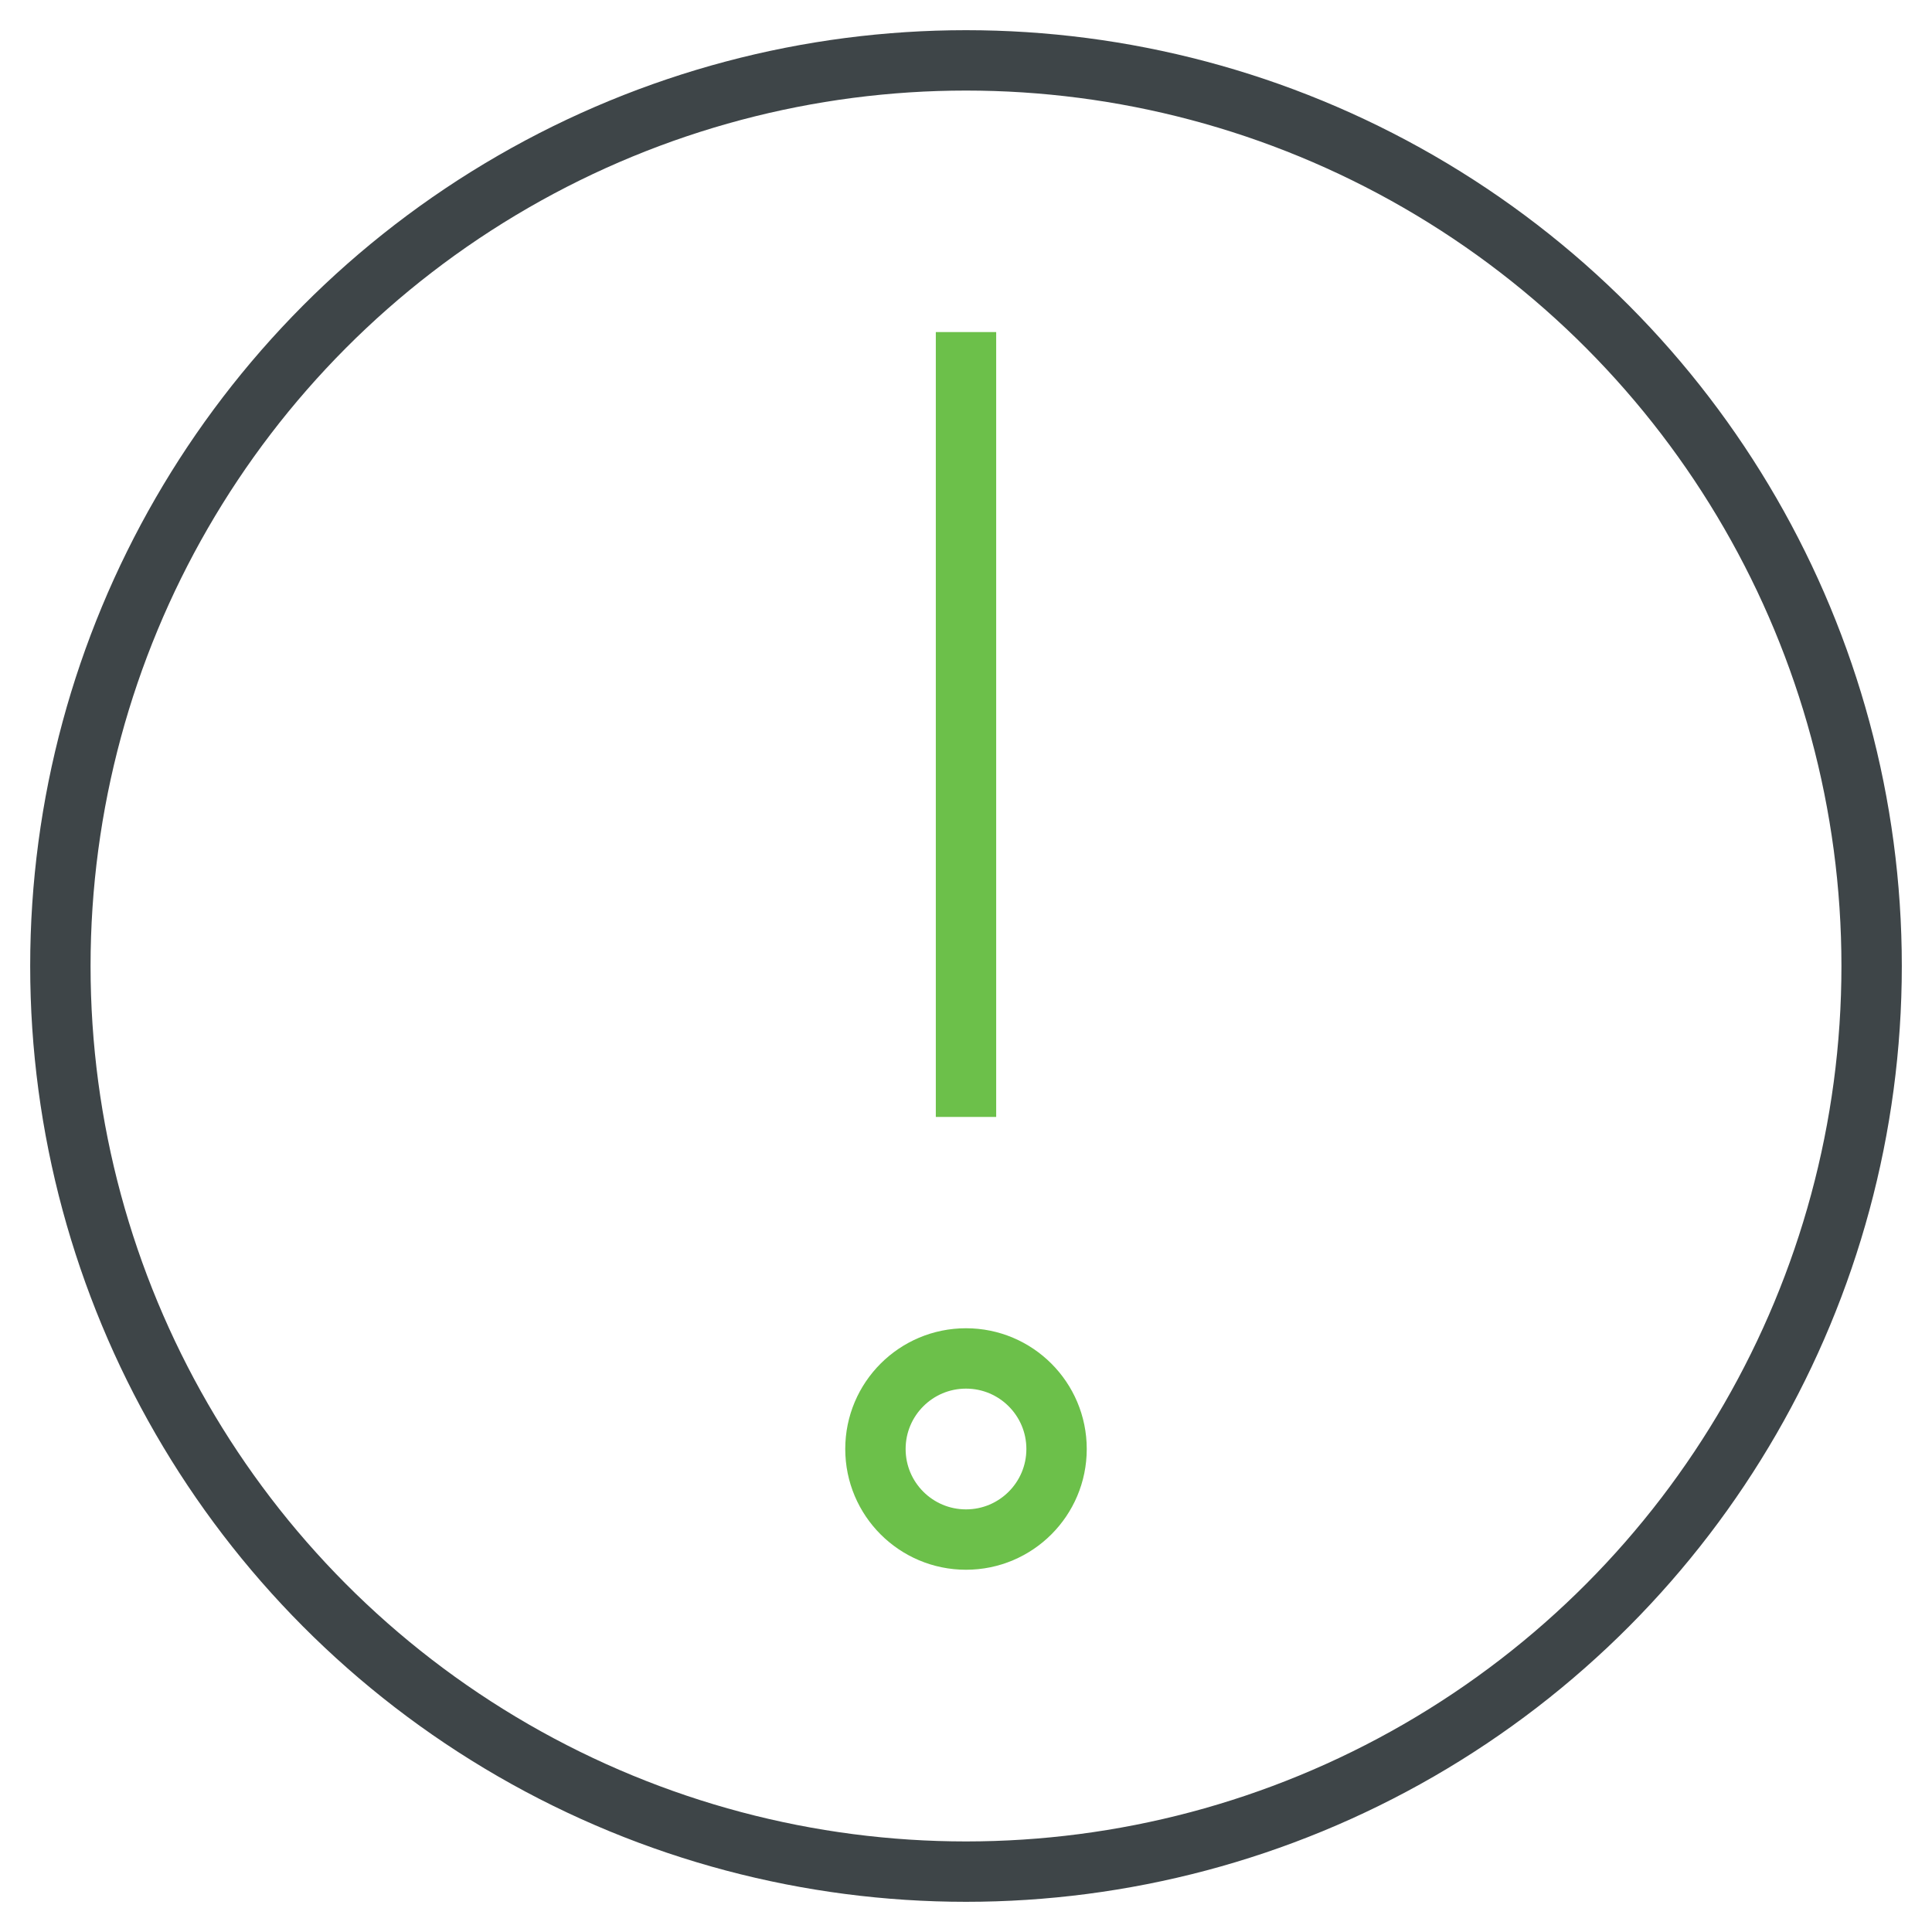 <svg class="nc-icon outline" xmlns="http://www.w3.org/2000/svg" xmlns:xlink="http://www.w3.org/1999/xlink" x="0px" y="0px" width="64px" height="64px" viewBox="0 0 64 64"><g transform="translate(0, 0)">
<circle fill="none" stroke="#3e4548" stroke-width="2" stroke-linecap="square" stroke-miterlimit="10" cx="32" cy="32" r="30" stroke-linejoin="miter"></circle>
<circle data-color="color-2" fill="none" stroke="#6cc04a" stroke-width="2" stroke-linecap="square" stroke-miterlimit="10" cx="32" cy="48" r="3" stroke-linejoin="miter"></circle>
<line data-color="color-2" fill="none" stroke="#6cc04a" stroke-width="2" stroke-linecap="square" stroke-miterlimit="10" x1="32" y1="12" x2="32" y2="36" stroke-linejoin="miter"></line>
</g></svg>